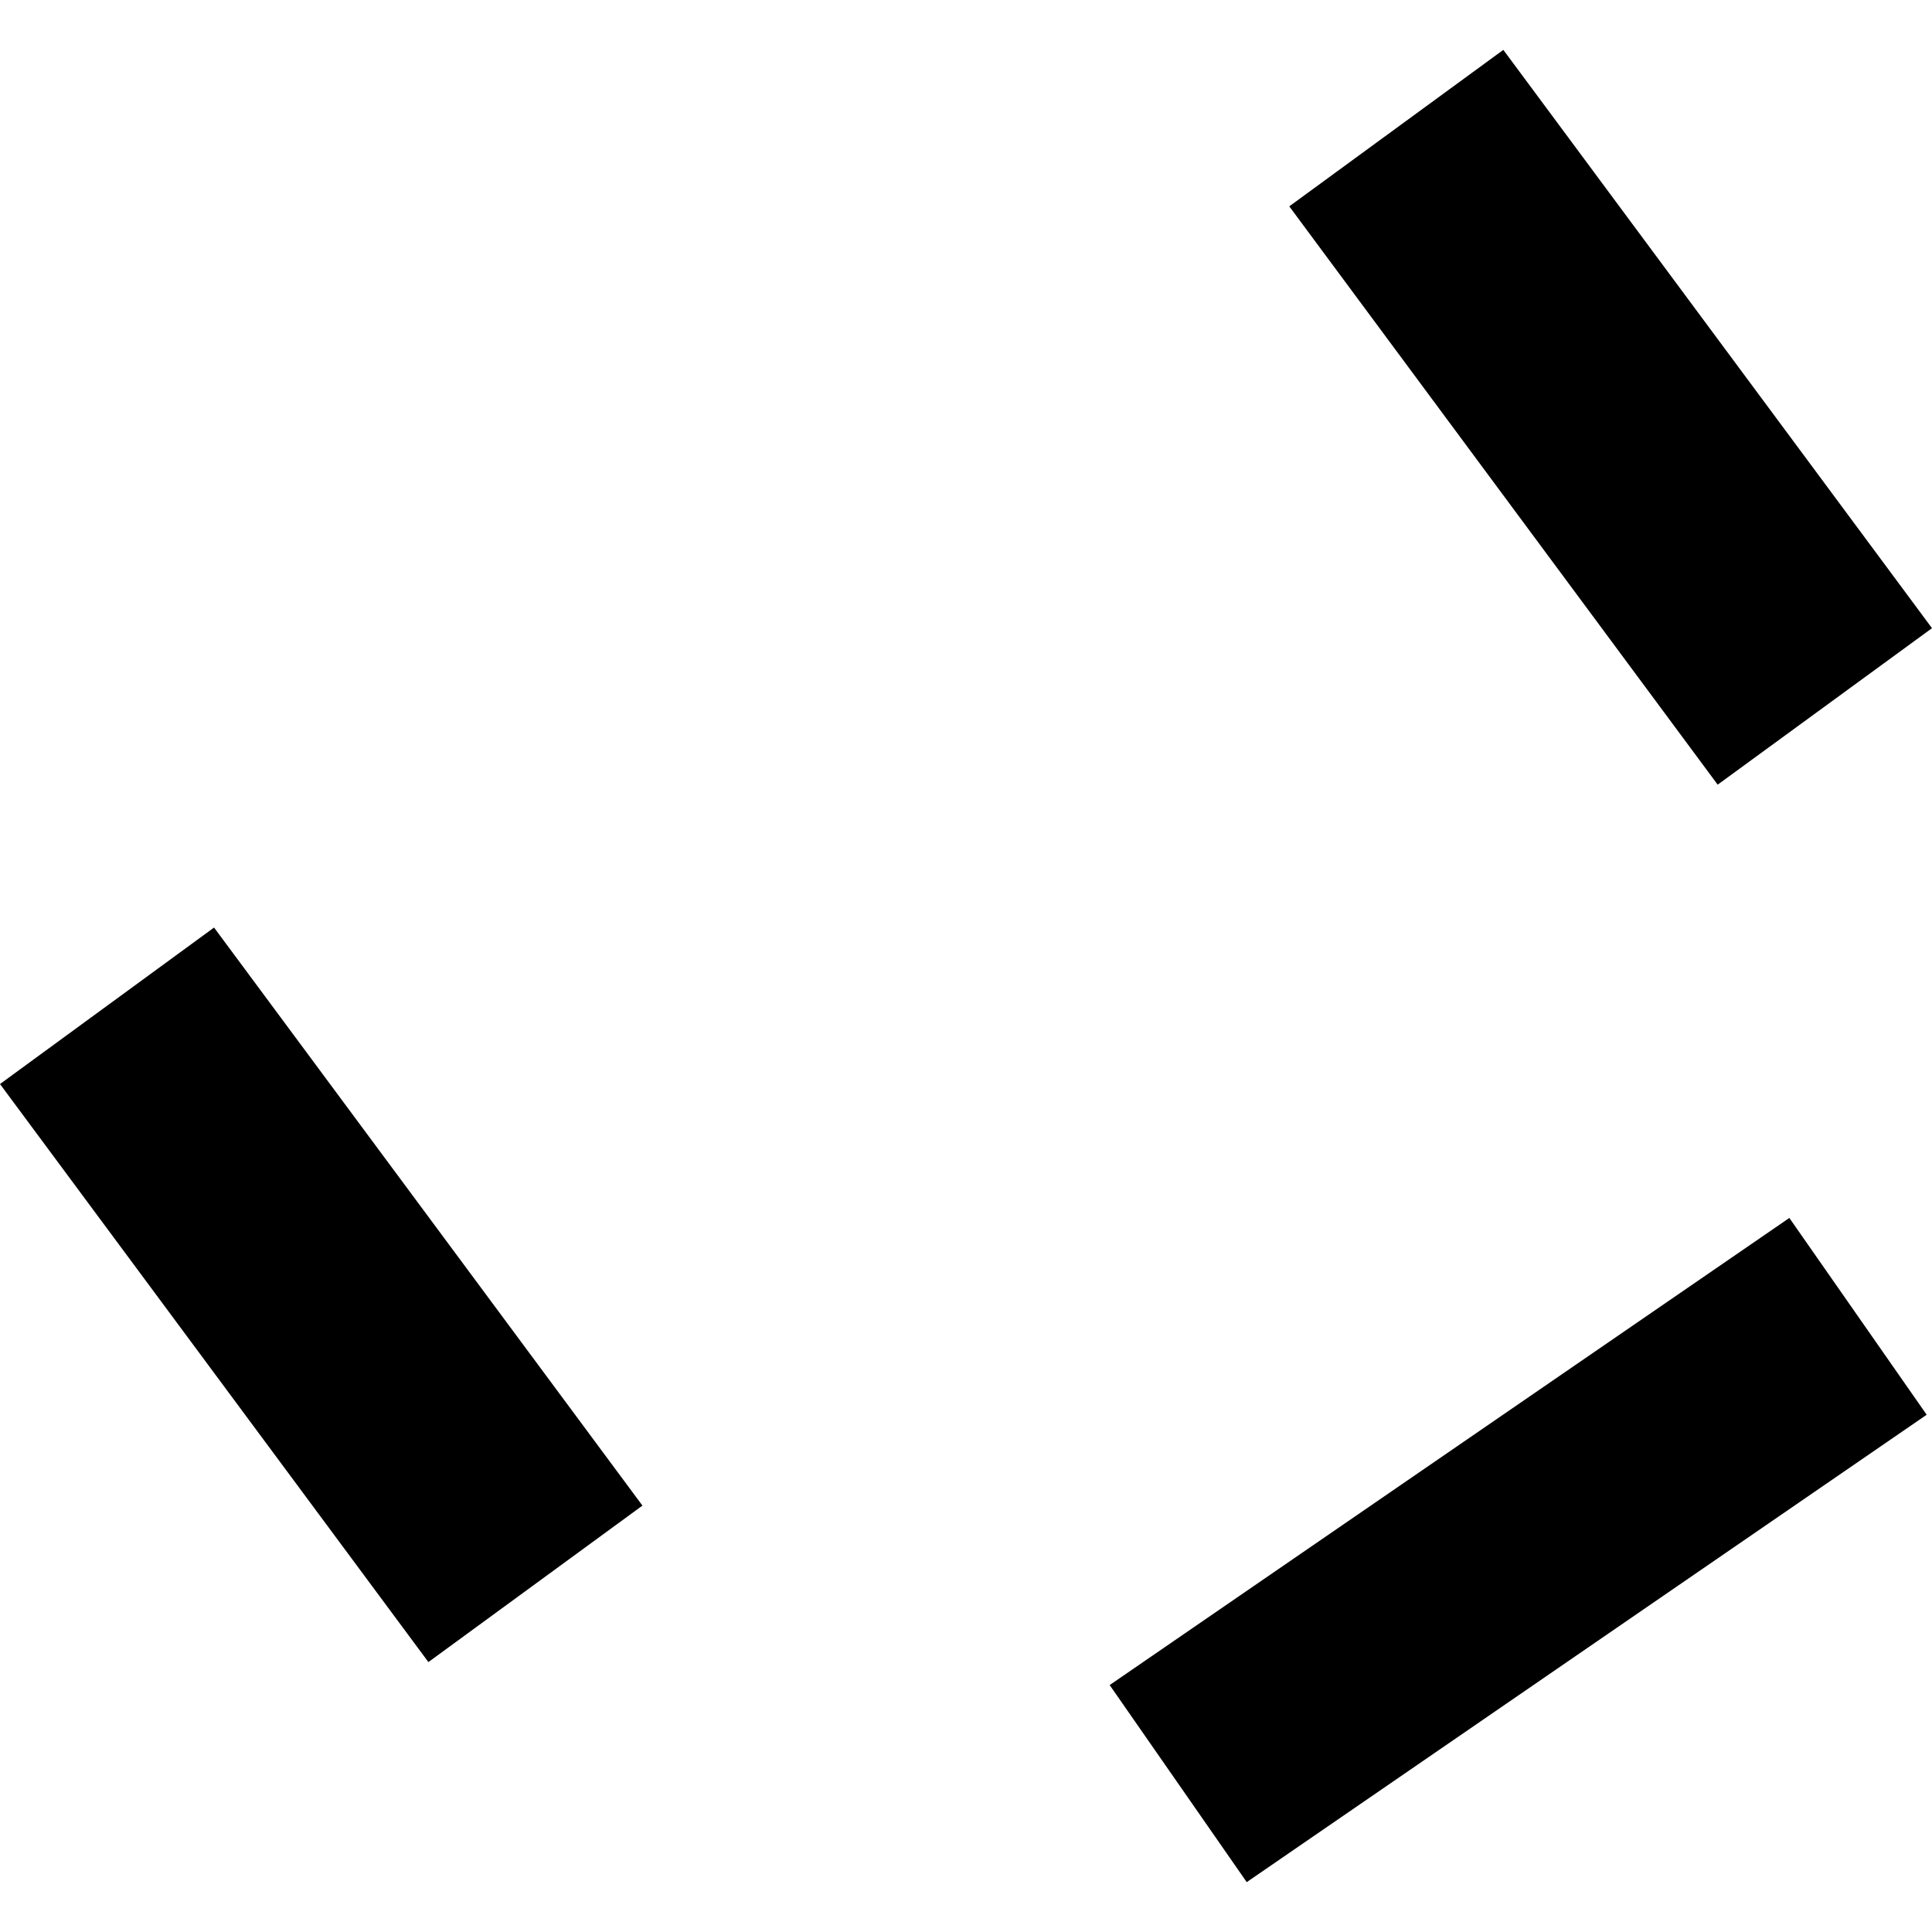 <?xml version="1.0" encoding="utf-8" standalone="no"?>
<!DOCTYPE svg PUBLIC "-//W3C//DTD SVG 1.1//EN"
  "http://www.w3.org/Graphics/SVG/1.1/DTD/svg11.dtd">
<!-- Created with matplotlib (https://matplotlib.org/) -->
<svg height="288pt" version="1.1" viewBox="0 0 288 288" width="288pt" xmlns="http://www.w3.org/2000/svg" xmlns:xlink="http://www.w3.org/1999/xlink">
 <defs>
  <style type="text/css">
*{stroke-linecap:butt;stroke-linejoin:round;}
  </style>
 </defs>
 <g id="figure_1">
  <g id="patch_1">
   <path d="M 0 288 
L 288 288 
L 288 0 
L 0 0 
z
" style="fill:none;opacity:0;"/>
  </g>
  <g id="axes_1">
   <g id="PatchCollection_1">
    <path clip-path="url(#p56745b0819)" d="M 192.191 30.76 
L 224.099 7.434 
L 288 93.642 
L 256.052 116.969 
L 192.191 30.76 
"/>
    <path clip-path="url(#p56745b0819)" d="M 165.417 251.188 
L 266.736 181.556 
L 287.206 210.894 
L 185.847 280.566 
L 165.417 251.188 
"/>
    <path clip-path="url(#p56745b0819)" d="M -0 161.595 
L 31.908 138.268 
L 95.768 224.437 
L 63.861 247.764 
L -0 161.595 
"/>
   </g>
  </g>
 </g>
 <defs>
  <clipPath id="p56745b0819">
   <rect height="273.133" width="288" x="0" y="7.434"/>
  </clipPath>
 </defs>
</svg>
